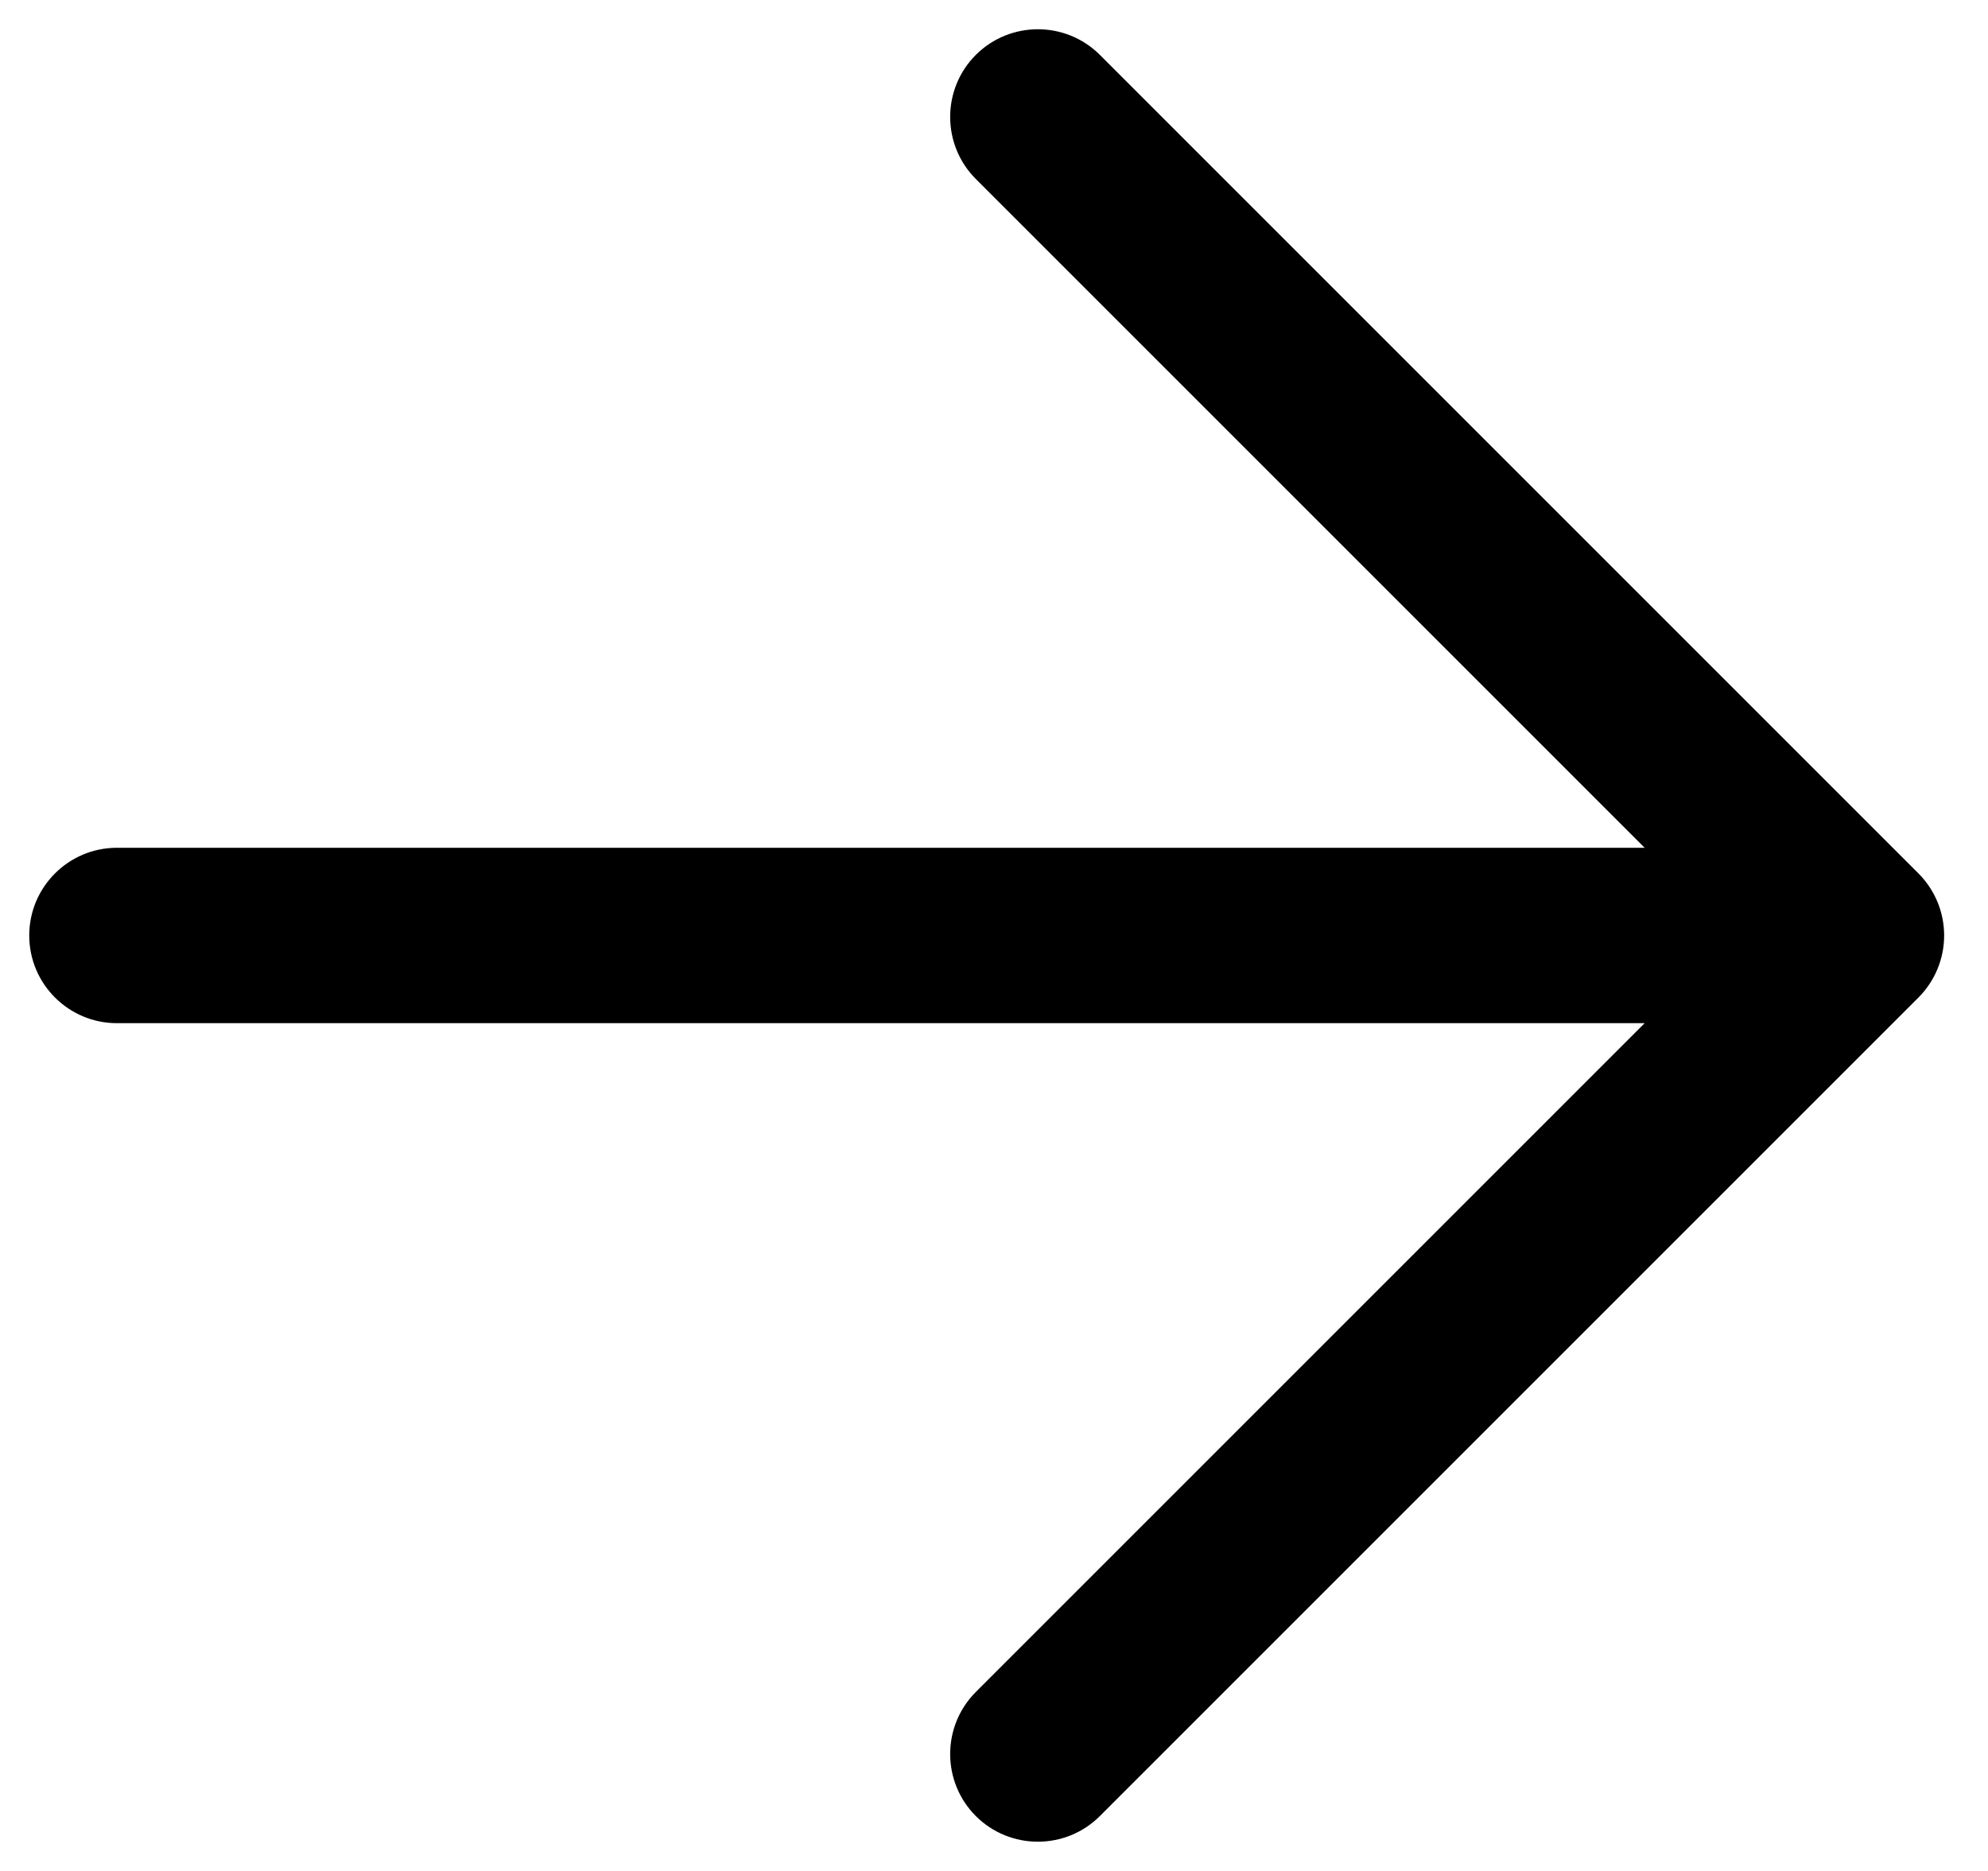 <svg width="34" height="32" viewBox="0 0 34 32" fill="none" xmlns="http://www.w3.org/2000/svg">
<path d="M18.811 0.939C18.225 0.354 17.275 0.354 16.689 0.939C16.104 1.525 16.104 2.475 16.689 3.061L18.811 0.939ZM31.75 16L32.811 17.061C33.092 16.779 33.25 16.398 33.25 16C33.25 15.602 33.092 15.221 32.811 14.939L31.75 16ZM16.689 28.939C16.104 29.525 16.104 30.475 16.689 31.061C17.275 31.646 18.225 31.646 18.811 31.061L16.689 28.939ZM2 14.5C1.172 14.5 0.5 15.172 0.5 16C0.5 16.828 1.172 17.5 2 17.5L2 14.5ZM16.689 3.061L30.689 17.061L32.811 14.939L18.811 0.939L16.689 3.061ZM30.689 14.939L16.689 28.939L18.811 31.061L32.811 17.061L30.689 14.939ZM31.75 14.5L2 14.5L2 17.5L31.75 17.5V14.5Z" fill="black"/>
</svg>
